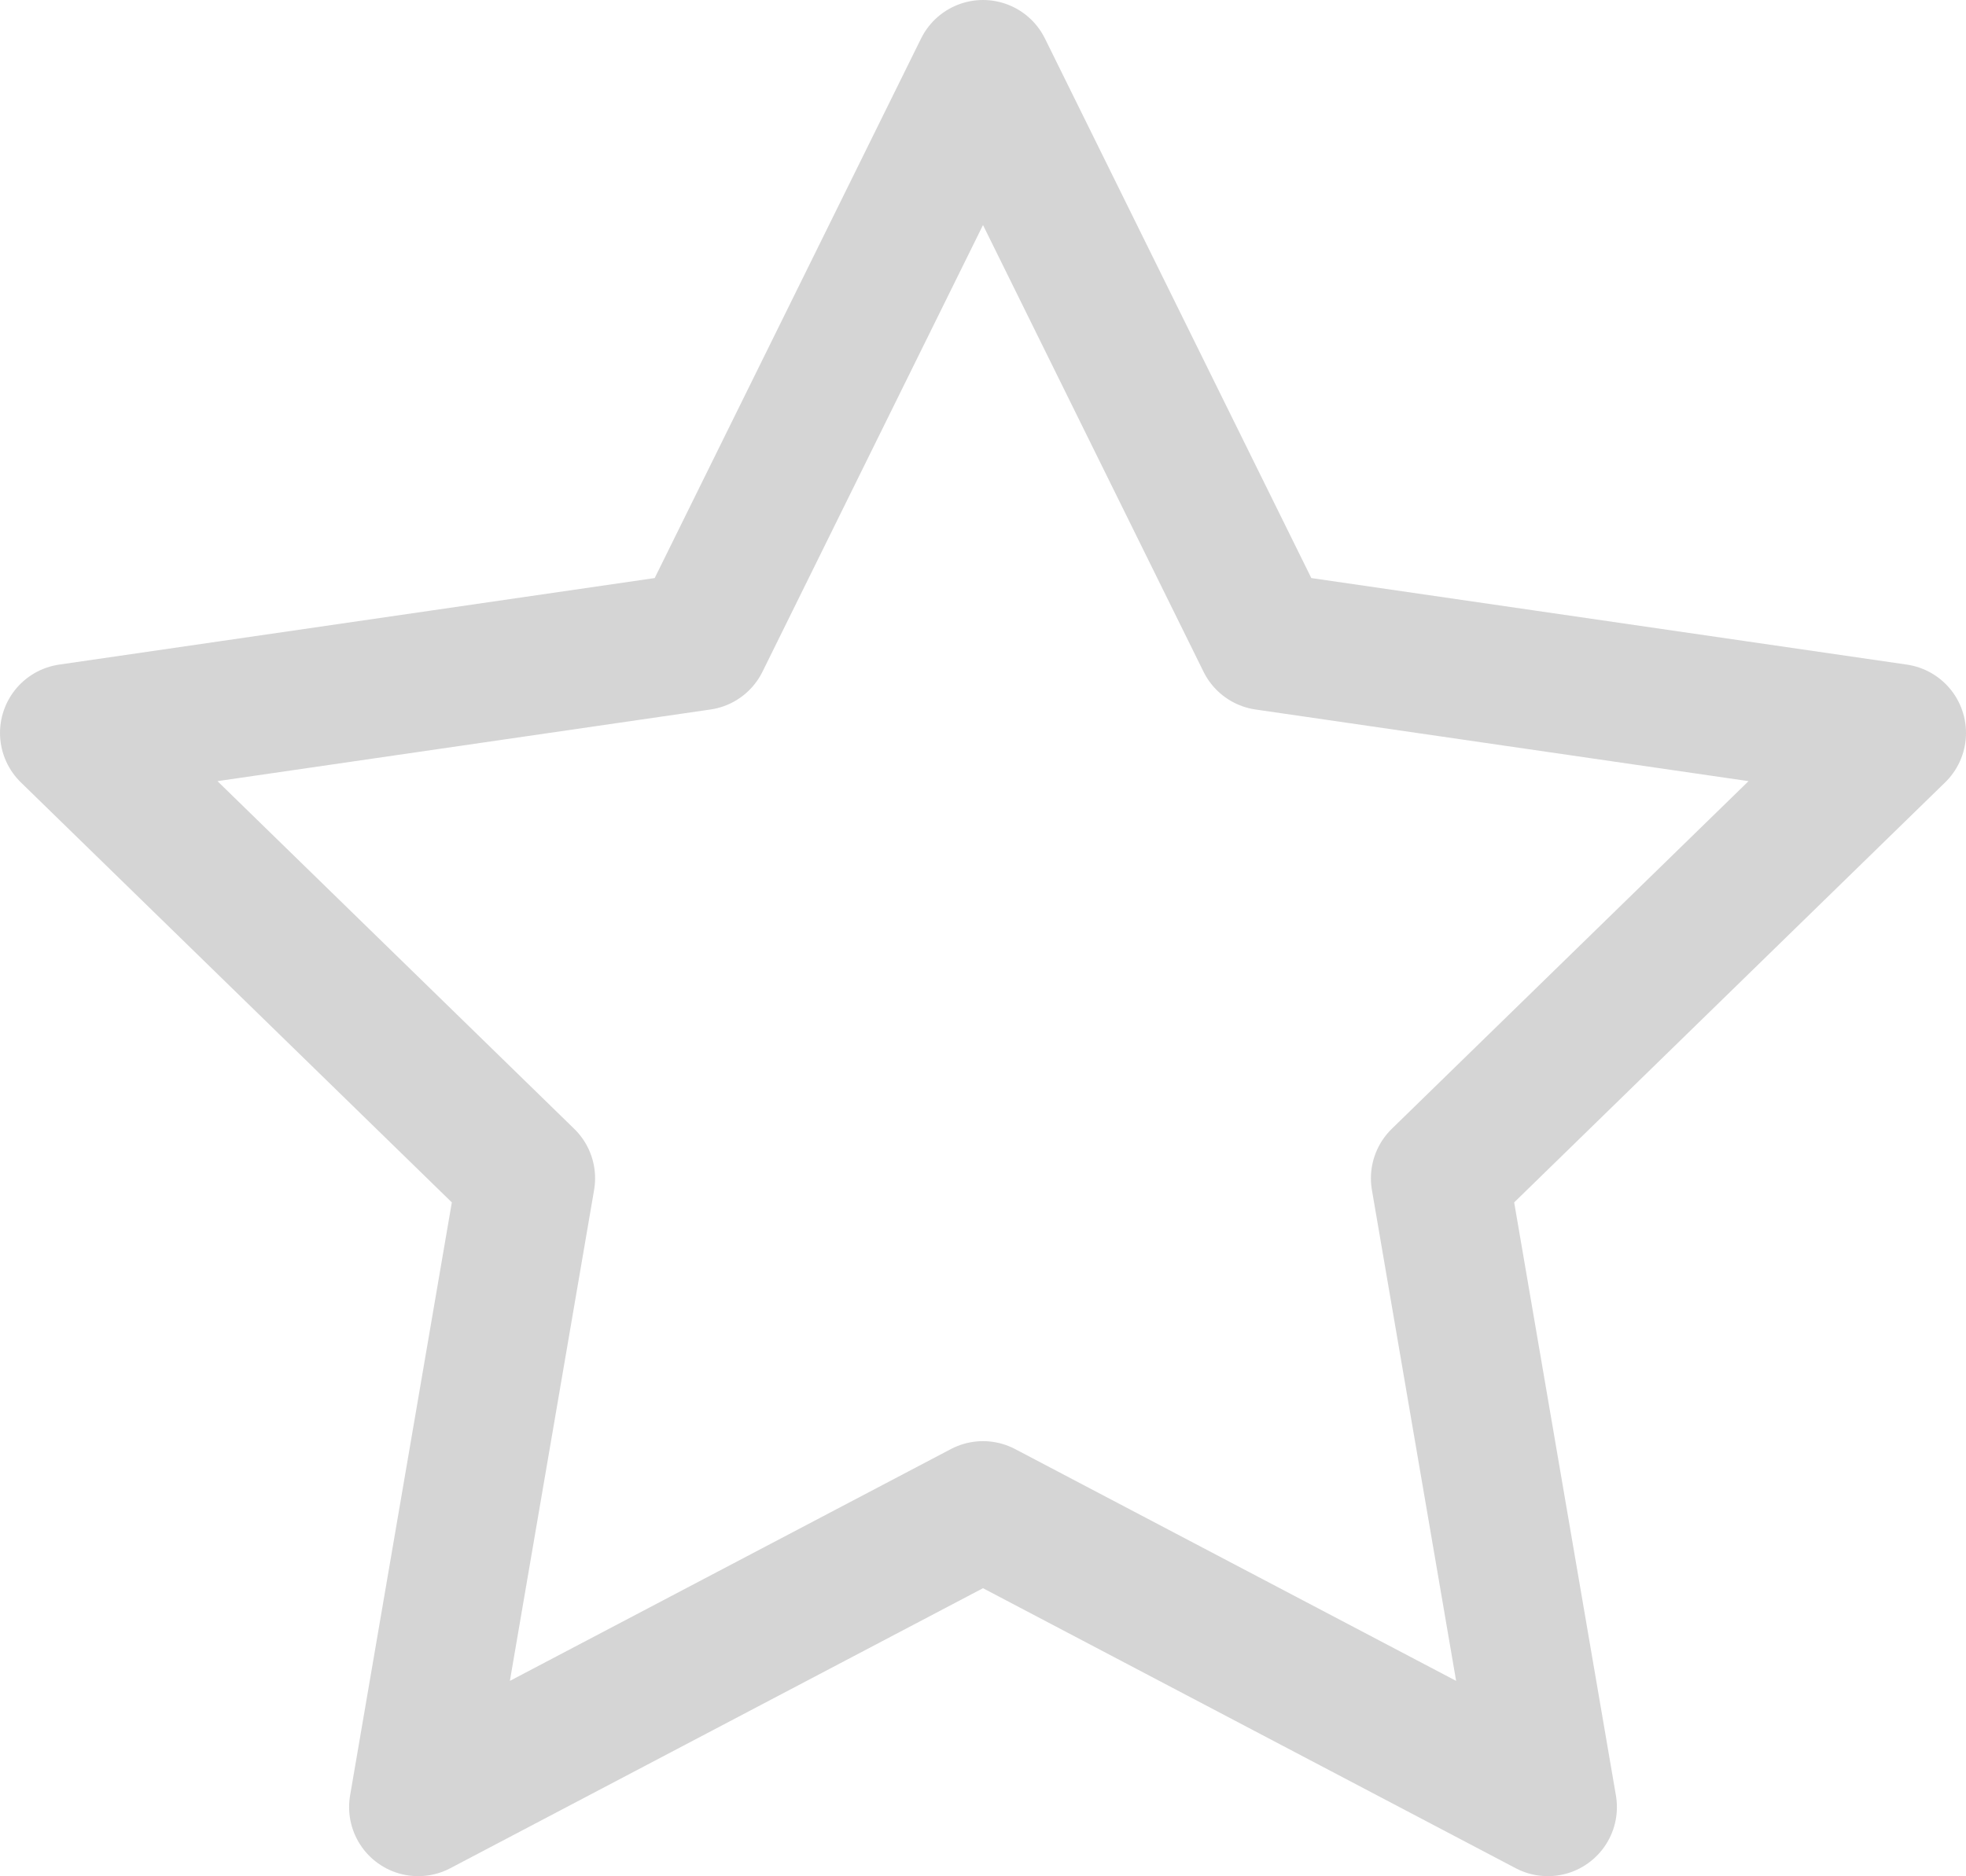 <svg xmlns="http://www.w3.org/2000/svg" width="28.468" height="27.172" viewBox="0 0 28.468 27.172">
  <g id="favorite-icon" transform="translate(-250.68 -30.247)">
    <path id="Path_40" data-name="Path 40" d="M4122.468,1680.1l4.09,8.286,9.144,1.329-6.617,6.45,1.562,9.107-8.179-4.3-8.179,4.3,1.562-9.107-6.617-6.45,9.144-1.329Z" transform="translate(-3857.554 -1648.853)" fill="none" stroke="#d5d5d5" stroke-linecap="round" stroke-linejoin="round" stroke-width="2"/>
  </g>
</svg>
